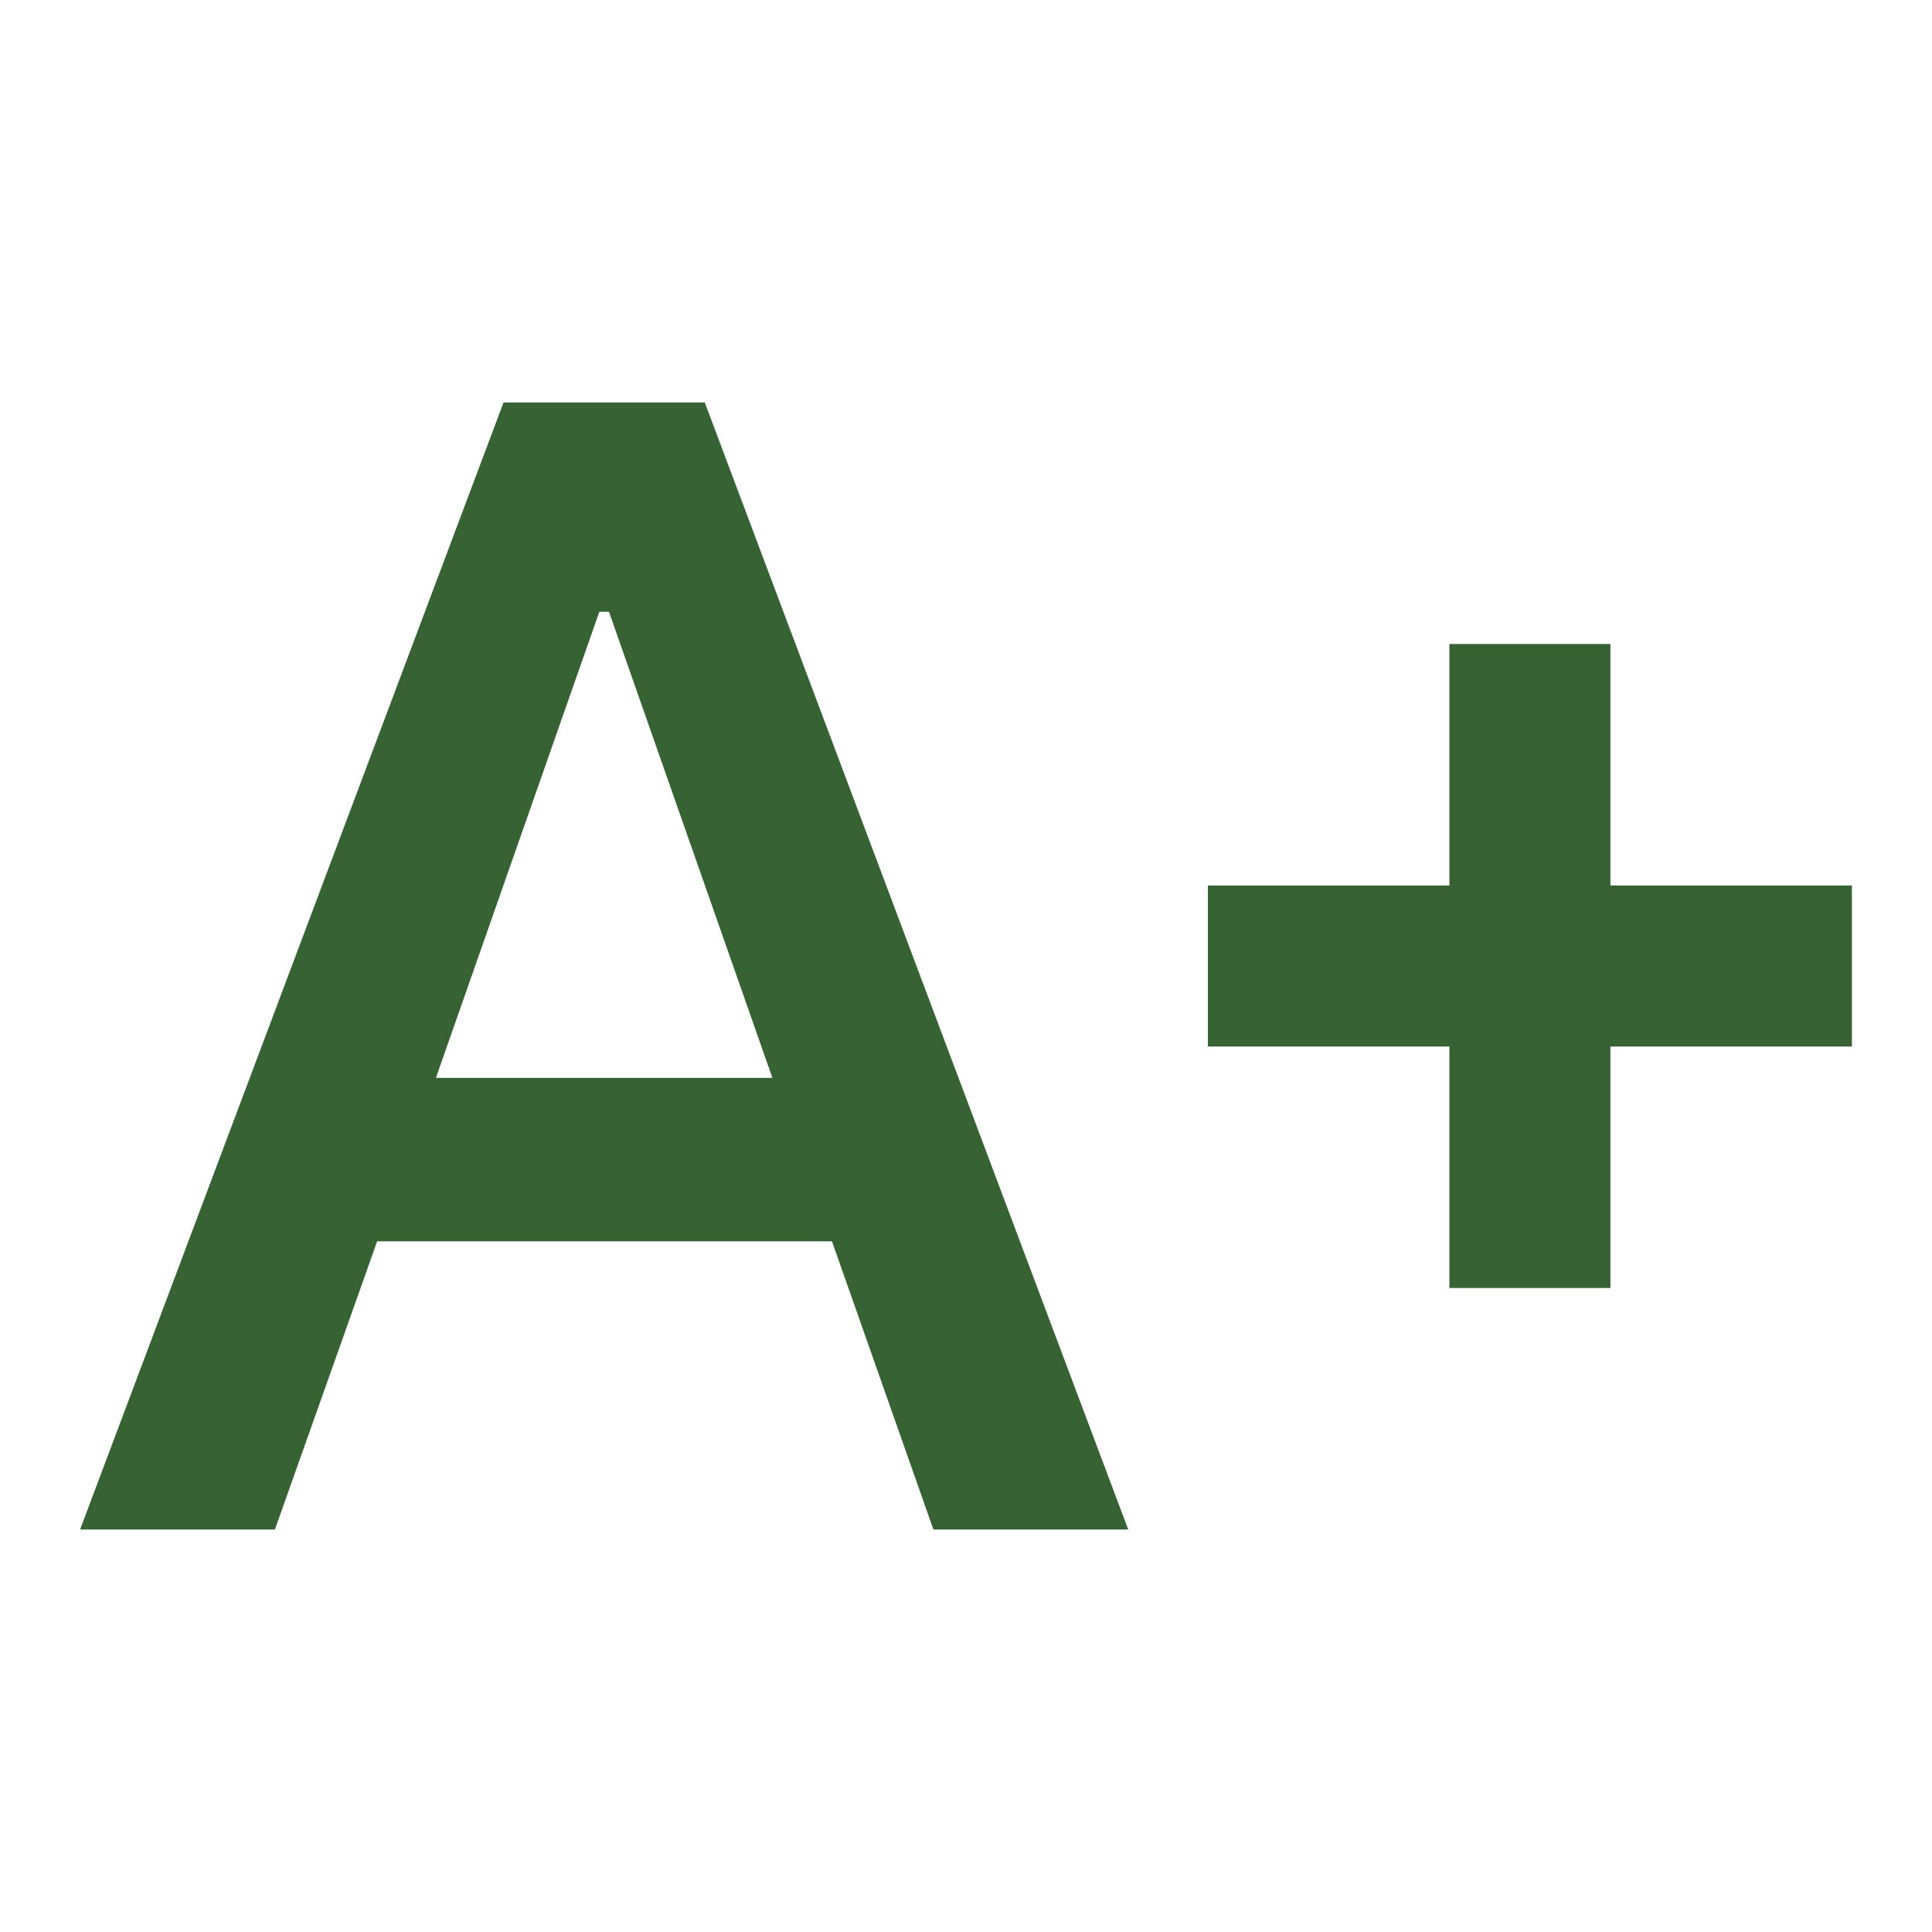 <svg width="24" height="24" viewBox="0 0 24 24" fill="none" xmlns="http://www.w3.org/2000/svg">
<path d="M0.995 19H3.415L4.685 15.42H10.335L11.595 19H14.015L8.755 5H6.255L0.995 19ZM5.415 13.39L7.445 7.6H7.565L9.595 13.39H5.415ZM20.005 11H23.005V13H20.005V16H18.005V13H15.005V11H18.005V8H20.005V11Z" fill="#376233"/>
</svg>
